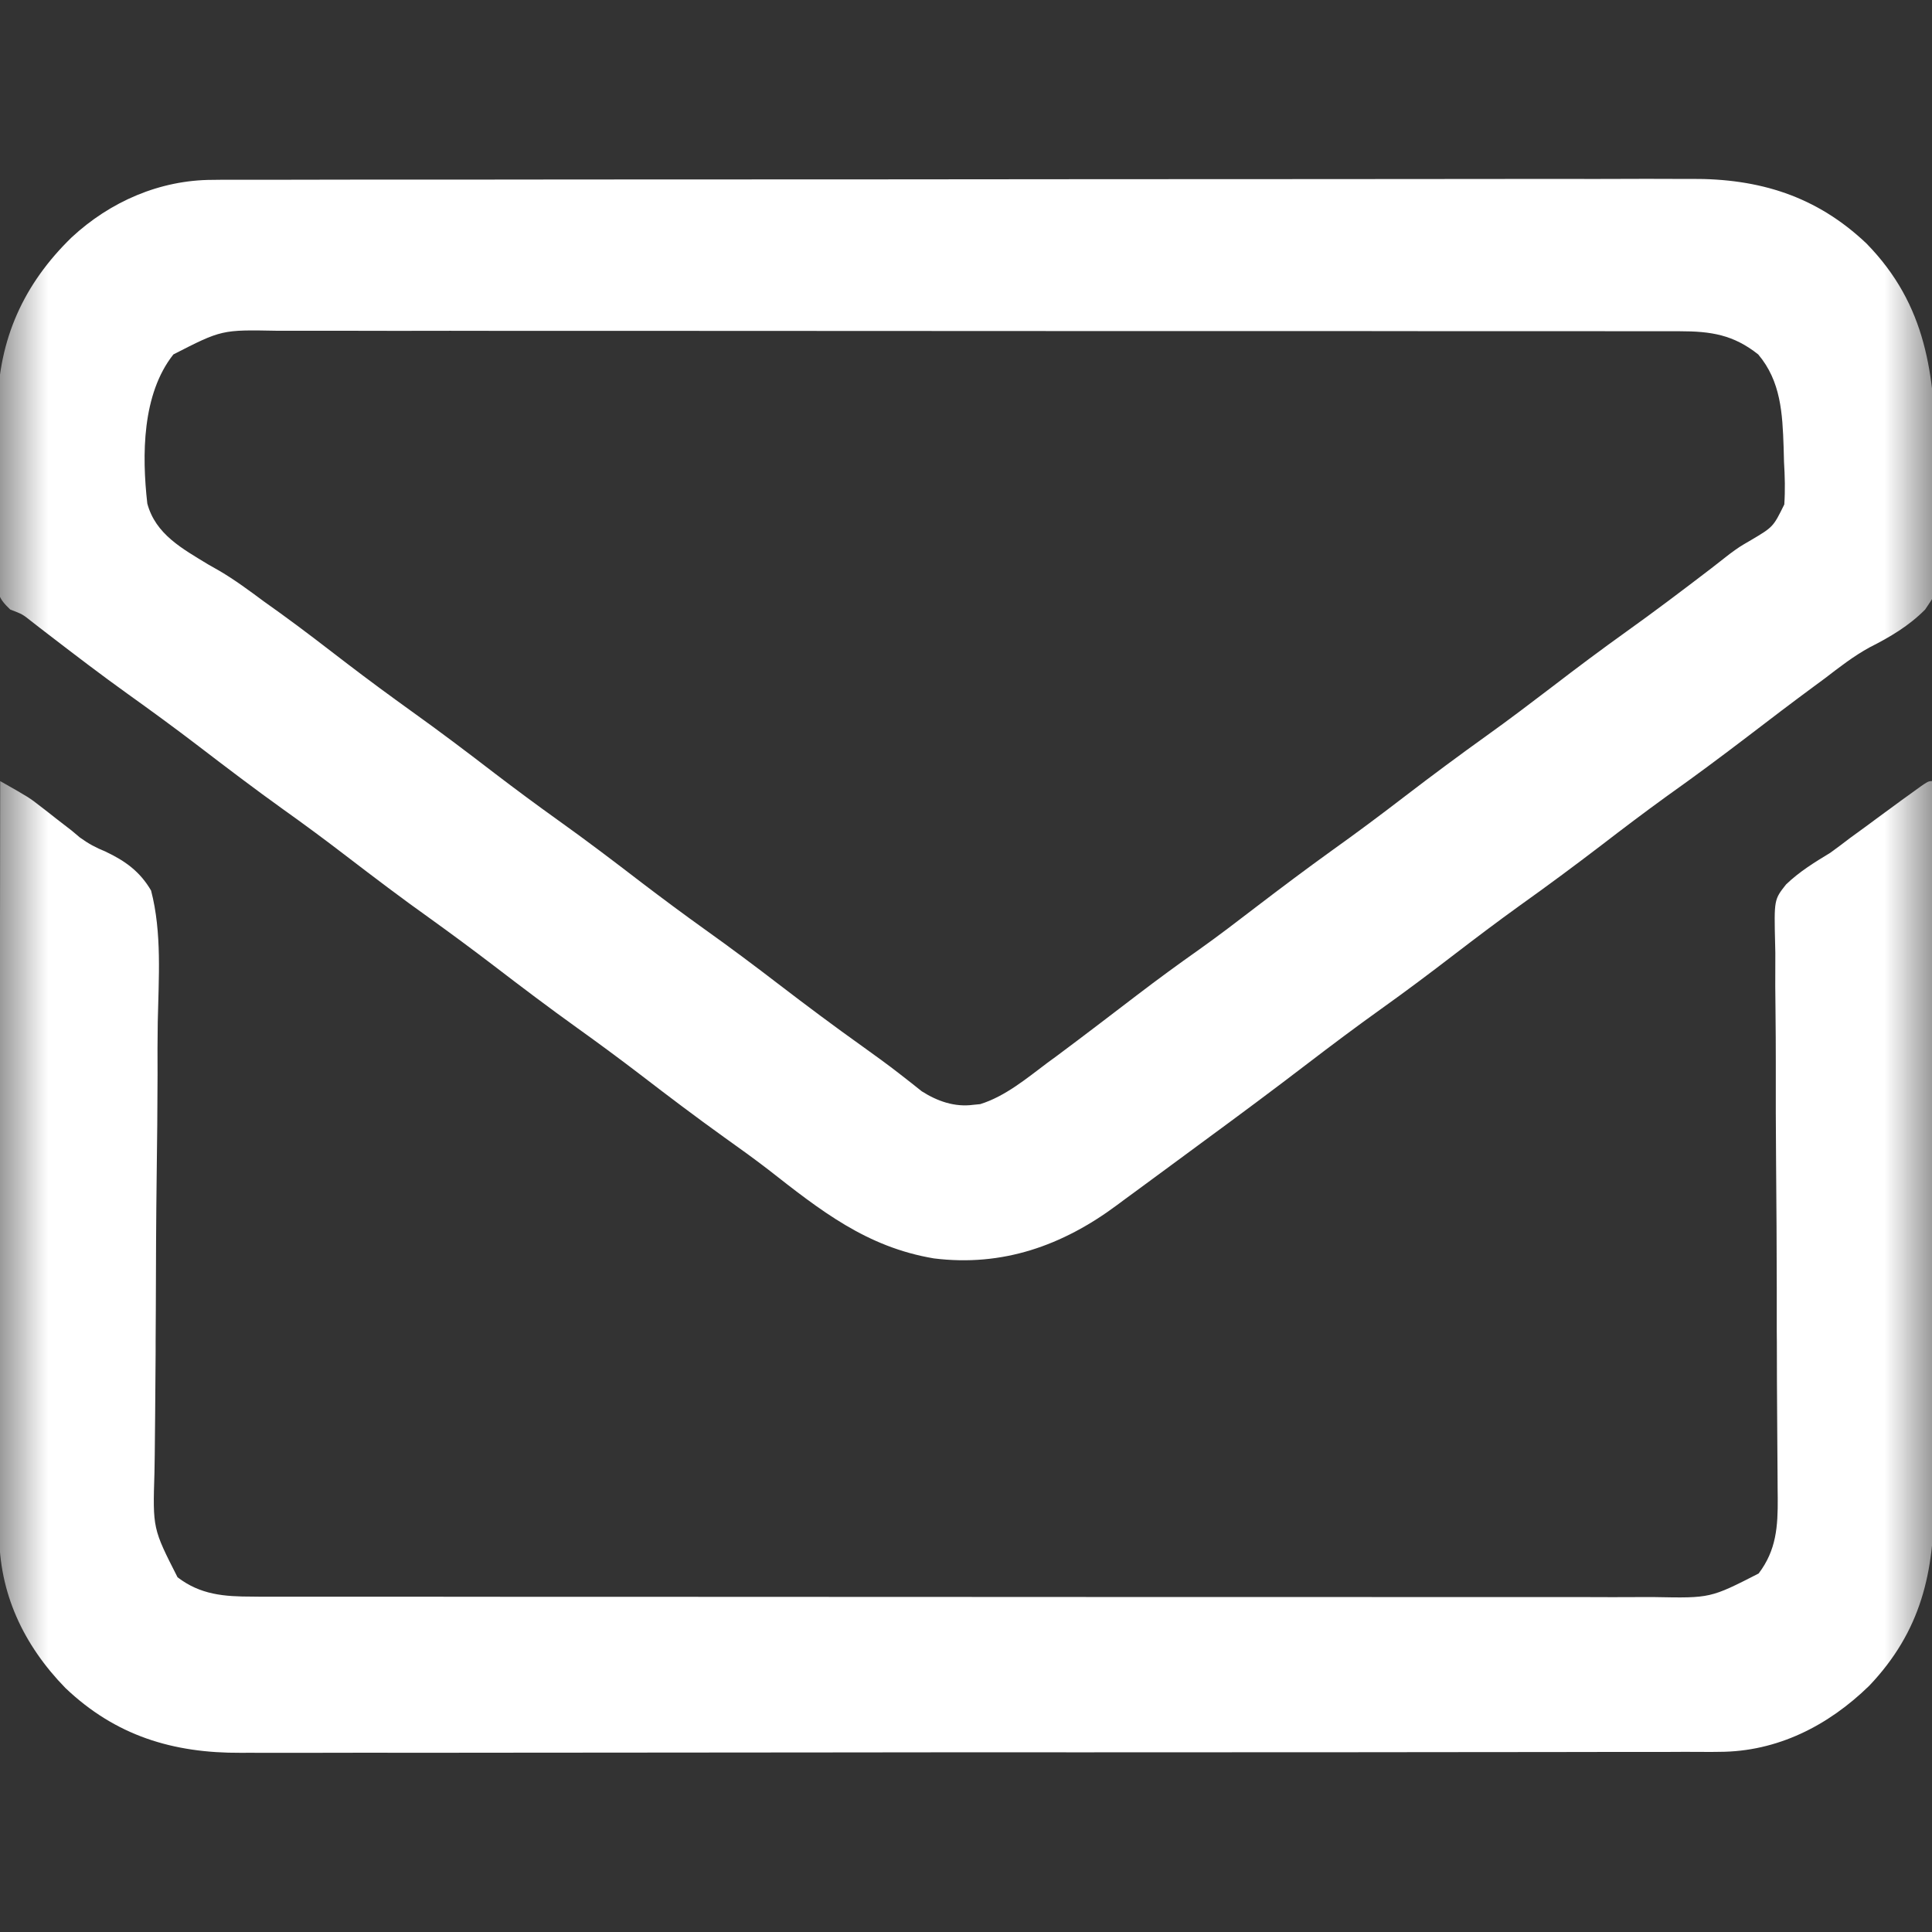 <svg width="20" height="20" viewBox="0 0 20 20" fill="none" xmlns="http://www.w3.org/2000/svg">
<rect x="0" y="0" width="20" height="20" fill="#333333" stroke="none"/>
<g clip-path="url(#clip0_2026_48)">
<mask id="mask0_2026_48" style="mask-type:luminance" maskUnits="userSpaceOnUse" x="0" y="0" width="20" height="20">
<path d="M20 0H0V20H20V0Z" fill="white"/>
</mask>
<g mask="url(#mask0_2026_48)">
<path d="M2.202 1.862C2.23 1.861 2.257 1.861 2.285 1.861C2.377 1.861 2.469 1.861 2.561 1.861C2.627 1.861 2.694 1.861 2.76 1.861C2.943 1.86 3.126 1.86 3.309 1.86C3.506 1.86 3.703 1.86 3.9 1.859C4.286 1.859 4.672 1.859 5.059 1.859C5.373 1.859 5.687 1.858 6.001 1.858C6.891 1.857 7.782 1.857 8.672 1.857C8.72 1.857 8.768 1.857 8.818 1.857C8.866 1.857 8.914 1.857 8.963 1.857C9.742 1.857 10.521 1.856 11.299 1.855C12.099 1.854 12.899 1.854 13.698 1.854C14.148 1.854 14.596 1.854 15.045 1.853C15.428 1.852 15.81 1.852 16.192 1.852C16.387 1.853 16.582 1.853 16.777 1.852C16.955 1.851 17.134 1.851 17.313 1.852C17.377 1.852 17.442 1.852 17.506 1.852C18.211 1.847 18.804 2.029 19.323 2.522C19.947 3.162 20.025 3.879 20.043 4.73C20.046 4.87 20.051 5.009 20.059 5.149C20.109 6.046 20.109 6.046 19.929 6.31C19.76 6.48 19.567 6.594 19.355 6.701C19.188 6.792 19.04 6.908 18.89 7.023C18.856 7.048 18.822 7.073 18.787 7.099C18.556 7.269 18.329 7.442 18.102 7.616C17.823 7.829 17.542 8.038 17.256 8.241C17.028 8.406 16.804 8.575 16.581 8.747C16.301 8.961 16.019 9.17 15.733 9.374C15.505 9.538 15.28 9.708 15.057 9.879C14.806 10.072 14.553 10.262 14.295 10.446C14.039 10.629 13.787 10.818 13.536 11.01C13.185 11.279 12.831 11.542 12.474 11.804C12.378 11.874 12.283 11.944 12.188 12.015C12.033 12.13 11.877 12.244 11.722 12.358C11.669 12.396 11.617 12.435 11.566 12.473C10.998 12.896 10.377 13.115 9.668 13.027C8.97 12.91 8.494 12.531 7.951 12.106C7.803 11.992 7.651 11.883 7.498 11.774C7.205 11.564 6.918 11.347 6.632 11.127C6.415 10.961 6.197 10.8 5.975 10.641C5.682 10.431 5.395 10.214 5.108 9.994C4.892 9.829 4.673 9.667 4.452 9.508C4.158 9.299 3.871 9.081 3.585 8.862C3.369 8.696 3.15 8.534 2.928 8.376C2.635 8.166 2.348 7.948 2.062 7.729C1.818 7.542 1.57 7.361 1.32 7.182C1.045 6.985 0.777 6.78 0.509 6.574C0.477 6.549 0.444 6.524 0.41 6.498C0.367 6.465 0.367 6.465 0.324 6.431C0.232 6.358 0.232 6.358 0.106 6.31C-0.023 6.187 -0.02 6.149 -0.031 5.976C-0.032 5.877 -0.031 5.779 -0.03 5.68C-0.03 5.628 -0.03 5.575 -0.03 5.522C-0.03 5.411 -0.029 5.3 -0.028 5.189C-0.026 5.048 -0.026 4.907 -0.027 4.767C-0.027 4.657 -0.026 4.548 -0.026 4.439C-0.025 4.362 -0.025 4.285 -0.025 4.208C-0.014 3.513 0.244 2.941 0.741 2.458C1.14 2.087 1.656 1.862 2.202 1.862ZM1.795 3.669C1.47 4.079 1.468 4.712 1.525 5.213C1.611 5.532 1.888 5.68 2.155 5.843C2.193 5.864 2.232 5.886 2.271 5.909C2.433 6.004 2.582 6.115 2.733 6.227C2.79 6.268 2.848 6.309 2.905 6.35C3.14 6.52 3.369 6.697 3.599 6.874C3.816 7.04 4.035 7.201 4.256 7.36C4.55 7.57 4.837 7.787 5.123 8.007C5.339 8.172 5.558 8.334 5.78 8.493C6.073 8.702 6.36 8.92 6.646 9.14C6.863 9.305 7.081 9.467 7.303 9.626C7.561 9.81 7.814 9.999 8.065 10.192C8.352 10.412 8.641 10.628 8.936 10.838C9.064 10.93 9.192 11.022 9.316 11.119C9.357 11.151 9.398 11.182 9.439 11.215C9.473 11.242 9.507 11.269 9.542 11.297C9.704 11.4 9.883 11.463 10.076 11.437C10.1 11.434 10.123 11.432 10.147 11.43C10.407 11.349 10.628 11.163 10.843 11.002C10.875 10.979 10.907 10.955 10.94 10.931C11.221 10.722 11.498 10.509 11.776 10.297C11.983 10.139 12.193 9.985 12.406 9.835C12.613 9.688 12.814 9.534 13.016 9.379C13.271 9.184 13.527 8.992 13.787 8.805C14.045 8.621 14.298 8.432 14.549 8.239C14.828 8.025 15.11 7.816 15.396 7.611C15.625 7.447 15.849 7.277 16.073 7.106C16.324 6.913 16.577 6.724 16.834 6.54C17.132 6.327 17.423 6.107 17.713 5.885C17.745 5.86 17.777 5.835 17.809 5.81C17.841 5.785 17.873 5.76 17.905 5.735C18.006 5.661 18.006 5.661 18.125 5.592C18.356 5.455 18.356 5.455 18.471 5.222C18.481 5.073 18.477 4.931 18.468 4.782C18.466 4.732 18.465 4.682 18.464 4.63C18.452 4.28 18.436 3.947 18.201 3.669C17.944 3.465 17.713 3.429 17.388 3.429C17.361 3.429 17.335 3.429 17.309 3.429C17.221 3.429 17.134 3.429 17.047 3.429C16.984 3.429 16.921 3.429 16.858 3.429C16.684 3.428 16.511 3.428 16.337 3.428C16.15 3.428 15.963 3.428 15.776 3.428C15.41 3.428 15.043 3.428 14.677 3.428C14.379 3.428 14.081 3.428 13.783 3.427C12.939 3.427 12.094 3.427 11.25 3.427C11.182 3.427 11.182 3.427 11.112 3.427C11.044 3.427 11.044 3.427 10.974 3.427C10.235 3.427 9.496 3.427 8.757 3.426C7.999 3.425 7.24 3.425 6.482 3.425C6.056 3.425 5.63 3.425 5.204 3.425C4.841 3.424 4.479 3.424 4.116 3.425C3.931 3.425 3.746 3.425 3.561 3.424C3.392 3.424 3.222 3.424 3.053 3.424C2.992 3.424 2.93 3.424 2.869 3.424C2.295 3.413 2.295 3.413 1.795 3.669Z" fill="white"/>
<path d="M0.002 8.086C0.302 8.256 0.302 8.256 0.425 8.352C0.451 8.372 0.478 8.393 0.505 8.414C0.531 8.434 0.558 8.455 0.585 8.477C0.638 8.517 0.69 8.558 0.743 8.599C0.77 8.622 0.798 8.645 0.826 8.669C0.919 8.736 0.989 8.773 1.093 8.816C1.296 8.912 1.449 9.022 1.564 9.219C1.678 9.657 1.642 10.132 1.633 10.581C1.63 10.763 1.63 10.944 1.631 11.126C1.63 11.47 1.627 11.814 1.622 12.158C1.616 12.624 1.614 13.091 1.613 13.558C1.612 13.67 1.612 13.783 1.611 13.895C1.611 13.931 1.611 13.968 1.611 14.005C1.61 14.221 1.608 14.437 1.606 14.653C1.604 14.787 1.603 14.922 1.602 15.056C1.601 15.118 1.6 15.18 1.599 15.242C1.581 15.823 1.581 15.823 1.838 16.328C2.076 16.51 2.322 16.528 2.613 16.528C2.639 16.529 2.665 16.529 2.692 16.529C2.779 16.529 2.866 16.529 2.953 16.529C3.016 16.529 3.079 16.529 3.142 16.529C3.316 16.529 3.489 16.529 3.663 16.529C3.85 16.529 4.037 16.529 4.224 16.529C4.591 16.53 4.957 16.53 5.324 16.53C5.621 16.53 5.919 16.53 6.217 16.53C7.062 16.53 7.906 16.531 8.75 16.531C8.819 16.531 8.819 16.531 8.888 16.531C8.934 16.531 8.979 16.531 9.026 16.531C9.765 16.531 10.504 16.531 11.243 16.532C12.002 16.532 12.76 16.532 13.519 16.532C13.945 16.532 14.37 16.532 14.796 16.533C15.159 16.533 15.522 16.533 15.884 16.533C16.069 16.533 16.254 16.533 16.439 16.533C16.609 16.534 16.778 16.534 16.947 16.533C17.009 16.533 17.07 16.533 17.131 16.533C17.706 16.544 17.706 16.544 18.205 16.289C18.389 16.048 18.405 15.801 18.403 15.507C18.403 15.466 18.403 15.466 18.402 15.426C18.402 15.367 18.402 15.309 18.401 15.251C18.4 15.156 18.399 15.061 18.399 14.966C18.398 14.864 18.398 14.762 18.397 14.659C18.395 14.406 18.394 14.152 18.394 13.899C18.393 13.862 18.393 13.825 18.393 13.787C18.393 13.635 18.393 13.483 18.393 13.332C18.392 12.901 18.39 12.47 18.386 12.039C18.383 11.697 18.382 11.354 18.383 11.011C18.383 10.83 18.382 10.649 18.38 10.468C18.377 10.298 18.377 10.127 18.378 9.957C18.379 9.895 18.378 9.832 18.376 9.77C18.365 9.313 18.365 9.313 18.489 9.156C18.627 9.023 18.784 8.927 18.947 8.828C19.015 8.779 19.083 8.728 19.149 8.677C19.211 8.632 19.272 8.587 19.333 8.543C19.364 8.52 19.395 8.497 19.426 8.474C19.514 8.409 19.602 8.345 19.689 8.281C19.716 8.262 19.743 8.242 19.771 8.222C19.958 8.086 19.958 8.086 20.002 8.086C20.006 9.137 20.008 10.187 20.01 11.238C20.011 11.726 20.012 12.213 20.014 12.701C20.015 13.127 20.016 13.552 20.017 13.977C20.017 14.202 20.017 14.427 20.018 14.652C20.019 14.865 20.02 15.077 20.02 15.289C20.02 15.367 20.02 15.444 20.02 15.522C20.026 16.273 19.887 16.886 19.351 17.45C18.927 17.864 18.399 18.134 17.798 18.135C17.771 18.135 17.743 18.135 17.715 18.136C17.623 18.136 17.531 18.136 17.44 18.135C17.373 18.136 17.306 18.136 17.24 18.136C17.057 18.136 16.874 18.136 16.692 18.136C16.494 18.136 16.297 18.137 16.1 18.137C15.714 18.138 15.328 18.138 14.942 18.138C14.628 18.138 14.314 18.138 14 18.139C13.109 18.139 12.219 18.14 11.328 18.14C11.28 18.14 11.232 18.14 11.183 18.14C11.135 18.14 11.087 18.14 11.037 18.14C10.258 18.139 9.48 18.14 8.701 18.141C7.901 18.142 7.102 18.143 6.302 18.143C5.853 18.143 5.404 18.143 4.955 18.144C4.573 18.145 4.191 18.145 3.808 18.144C3.613 18.144 3.418 18.144 3.224 18.145C3.045 18.145 2.866 18.145 2.687 18.145C2.623 18.144 2.559 18.145 2.494 18.145C1.789 18.149 1.196 17.968 0.677 17.474C0.243 17.029 -0.012 16.489 -0.008 15.865C-0.008 15.831 -0.008 15.798 -0.008 15.764C-0.008 15.652 -0.007 15.541 -0.007 15.43C-0.007 15.35 -0.007 15.269 -0.007 15.189C-0.007 14.972 -0.007 14.755 -0.006 14.539C-0.006 14.312 -0.006 14.085 -0.005 13.858C-0.005 13.428 -0.005 12.999 -0.004 12.57C-0.003 12.081 -0.003 11.592 -0.002 11.103C-0.001 10.097 6.62555e-05 9.092 0.002 8.086Z" fill="white"/>
</g>
</g>
<defs>
<clipPath id="clip0_2026_48">
<rect width="20" height="20" fill="white"/>
</clipPath>
</defs>
</svg>
